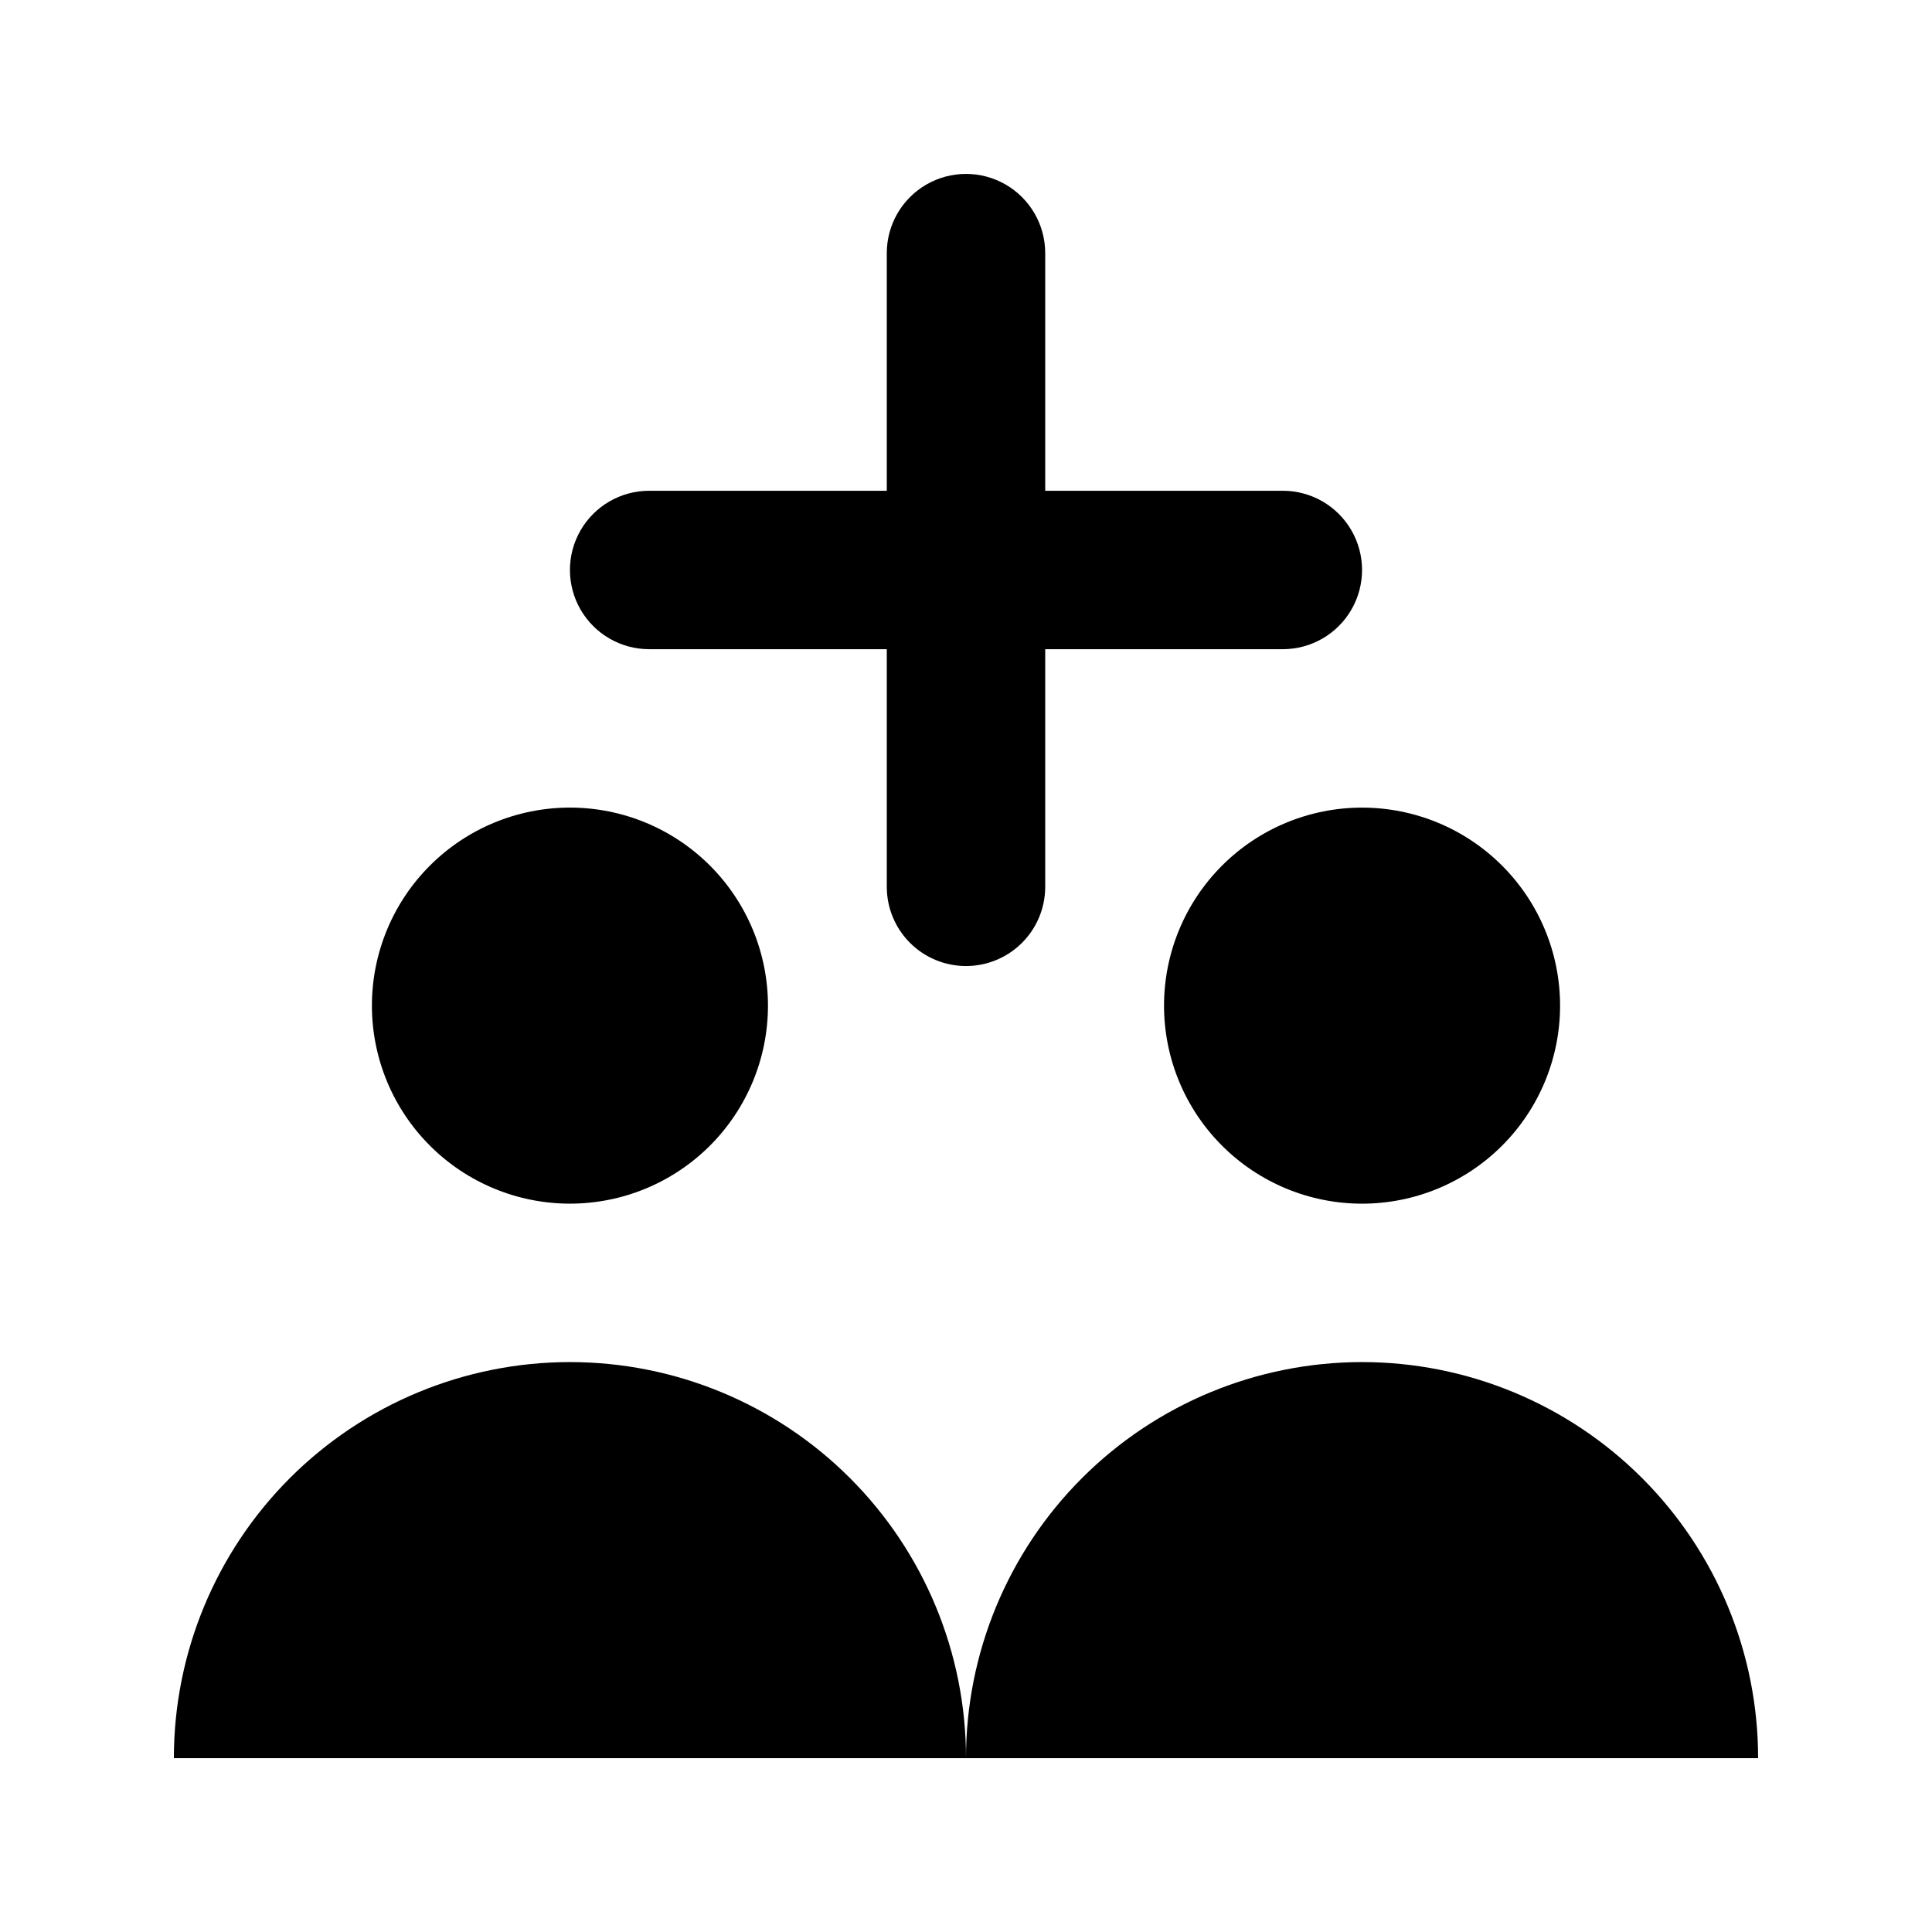 <?xml version="1.0" encoding="UTF-8"?>
<!-- Uploaded to: SVG Find, www.svgrepo.com, Generator: SVG Find Mixer Tools -->
<svg fill="#000000" width="800px" height="800px" version="1.1" viewBox="144 144 512 512" xmlns="http://www.w3.org/2000/svg">
 <path d="m295.04 358.02c13.918 0 27.266 5.527 37.109 15.371 9.84 9.84 15.371 23.188 15.371 37.109 0 13.918-5.531 27.266-15.371 37.109-9.844 9.84-23.191 15.371-37.109 15.371-13.918 0-27.27-5.531-37.109-15.371-9.844-9.844-15.371-23.191-15.371-37.109 0-13.922 5.527-27.27 15.371-37.109 9.84-9.844 23.191-15.371 37.109-15.371zm0 146.95v-0.004c-27.84 0-54.535 11.059-74.219 30.742-19.684 19.688-30.742 46.383-30.742 74.219h209.92c0-27.836-11.059-54.531-30.742-74.219-19.684-19.684-46.383-30.742-74.219-30.742zm209.92-41.984h-0.004c13.922 0 27.27-5.531 37.109-15.371 9.844-9.844 15.371-23.191 15.371-37.109 0-13.922-5.527-27.27-15.371-37.109-9.84-9.844-23.188-15.371-37.109-15.371-13.918 0-27.266 5.527-37.105 15.371-9.844 9.84-15.371 23.188-15.371 37.109 0 13.918 5.527 27.266 15.371 37.109 9.84 9.84 23.188 15.371 37.105 15.371zm0 41.984-0.004-0.004c-27.836 0-54.531 11.059-74.215 30.742-19.684 19.688-30.742 46.383-30.742 74.219h209.92c0-27.836-11.059-54.531-30.742-74.219-19.684-19.684-46.379-30.742-74.219-30.742zm-104.96-104.96c5.566 0 10.906-2.215 14.844-6.148 3.934-3.938 6.148-9.277 6.148-14.844v-62.977h62.977-0.004c7.5 0 14.434-4.004 18.18-10.496 3.75-6.496 3.75-14.496 0-20.992-3.746-6.496-10.68-10.496-18.18-10.496h-62.973v-62.977c0-7.5-4.004-14.43-10.496-18.18-6.496-3.75-14.5-3.75-20.992 0-6.496 3.75-10.496 10.68-10.496 18.18v62.977h-62.977c-7.5 0-14.43 4-18.18 10.496-3.75 6.496-3.75 14.496 0 20.992 3.75 6.492 10.68 10.496 18.18 10.496h62.977v62.977c0 5.566 2.211 10.906 6.148 14.844 3.934 3.934 9.273 6.148 14.844 6.148z"/>
</svg>